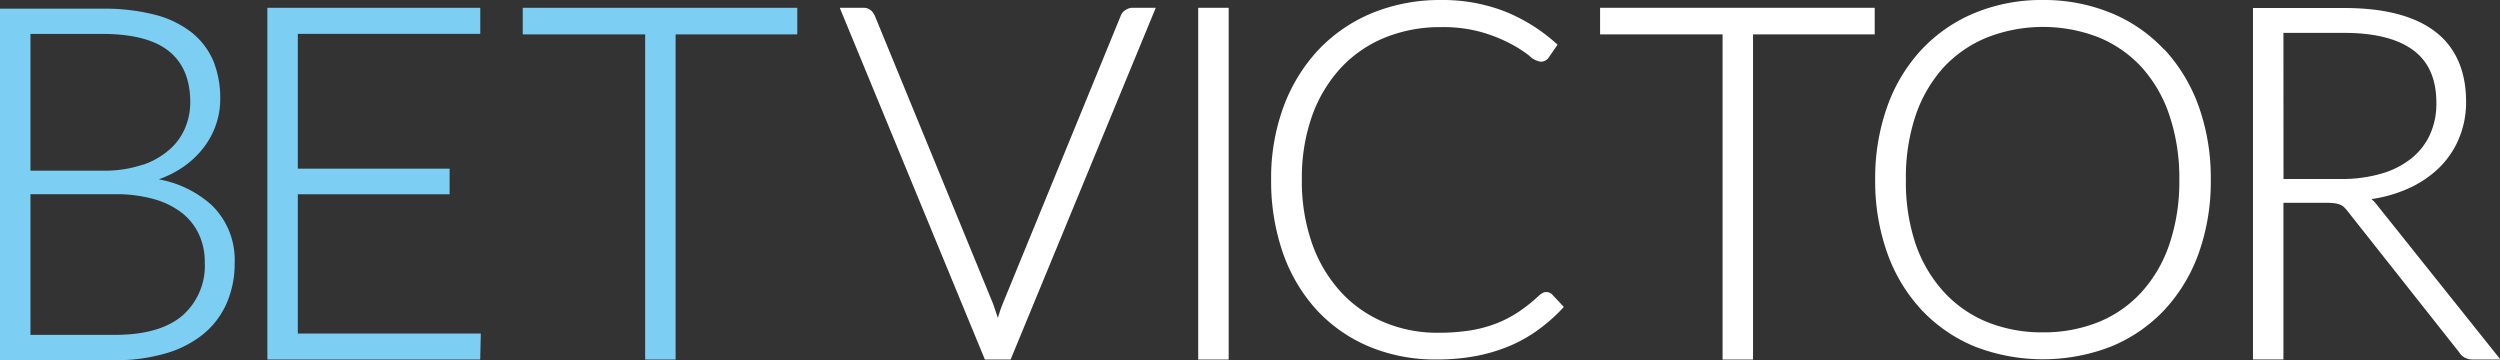 <svg xmlns="http://www.w3.org/2000/svg" viewBox="0 0 368.59 53.11"><rect x="0" y="0" width="368.59" height="53.11" fill="#333333" stroke="none"/><defs><style>.cls-1{fill:#7ccef3;}.cls-2{fill:#fff;}</style></defs><title>betvictor</title><g id="Layer_2" data-name="Layer 2"><g id="BODY"><path class="cls-1" d="M21.07,24.27a17.49,17.49,0,0,1-5.92.89H4.49V5H15.08c4.44,0,7.75.86,9.85,2.57s3.12,4.21,3.12,7.51a9.78,9.78,0,0,1-.73,3.72A8.74,8.74,0,0,1,25.05,22a11.53,11.53,0,0,1-4,2.3M4.49,28.63H17a20.58,20.58,0,0,1,5.63.71,12.06,12.06,0,0,1,4.13,2,8.69,8.69,0,0,1,2.54,3.15,9.57,9.57,0,0,1,.89,4.18,9.77,9.77,0,0,1-3.32,7.88c-2.21,1.87-5.55,2.82-9.91,2.82H4.49Zm18.86-2.17a15.67,15.67,0,0,0,2.92-1.37,13.36,13.36,0,0,0,3.36-2.84,12.07,12.07,0,0,0,2.11-3.58,11.54,11.54,0,0,0,.73-4,14.61,14.61,0,0,0-1-5.64,10.79,10.79,0,0,0-3.22-4.25,14.81,14.81,0,0,0-5.45-2.62,30,30,0,0,0-7.68-.88H0V53.11H17a26.27,26.27,0,0,0,7.4-1,15.8,15.8,0,0,0,5.55-2.83,12.27,12.27,0,0,0,3.46-4.55,14.72,14.72,0,0,0,1.19-6,11.24,11.24,0,0,0-3.35-8.45,15.81,15.81,0,0,0-7.86-3.84"/><polygon class="cls-1" points="43.91 28.64 66.29 28.64 66.29 24.87 43.91 24.87 43.91 4.99 70.81 4.99 70.81 1.15 39.42 1.15 39.42 53.01 70.8 53.01 70.89 49.17 43.91 49.17 43.91 28.64"/><polygon class="cls-1" points="77.07 5.07 95.12 5.07 95.12 53.01 99.61 53.01 99.61 5.07 117.55 5.07 117.55 1.15 77.07 1.15 77.07 5.07"/><path class="cls-2" d="M165.84,1.53a1.8,1.8,0,0,0-.62.84L147.85,44.75c-.22.54-.42,1.12-.61,1.73l-.12.43c0-.15-.09-.29-.13-.43-.2-.61-.39-1.18-.59-1.73L129,2.37a2.19,2.19,0,0,0-.62-.86,1.61,1.61,0,0,0-1.07-.36h-3.5l21.3,51.62.1.24H149l21.4-51.86H167a1.72,1.72,0,0,0-1.11.38"/><rect class="cls-2" x="176.66" y="1.15" width="4.49" height="51.86"/><path class="cls-2" d="M227.44,43.2a2.92,2.92,0,0,0-.45.3,25.21,25.21,0,0,1-3,2.42,17.65,17.65,0,0,1-3.28,1.73,19.31,19.31,0,0,1-3.88,1.06,30.21,30.21,0,0,1-4.83.35,20.14,20.14,0,0,1-7.91-1.54,18.18,18.18,0,0,1-6.35-4.42A20.79,20.79,0,0,1,193.48,36a27.71,27.71,0,0,1-1.54-9.54,27.45,27.45,0,0,1,1.53-9.44A20.68,20.68,0,0,1,197.7,10a18.31,18.31,0,0,1,6.47-4.45A21.59,21.59,0,0,1,212.49,4a20.79,20.79,0,0,1,6.08.78,22.26,22.26,0,0,1,4.24,1.72,17.53,17.53,0,0,1,2.65,1.71,3.05,3.05,0,0,0,1.65.88,1.38,1.38,0,0,0,1.22-.6l1.31-1.91-.25-.22a25.63,25.63,0,0,0-7.48-4.66A25.37,25.37,0,0,0,212.49,0a26.45,26.45,0,0,0-10.18,1.92,23,23,0,0,0-7.94,5.44,24.94,24.94,0,0,0-5.13,8.38,30.32,30.32,0,0,0-1.83,10.75,32.18,32.18,0,0,0,1.77,10.89,24.37,24.37,0,0,0,5,8.38,22.33,22.33,0,0,0,7.73,5.36A25.29,25.29,0,0,0,211.8,53a30.92,30.92,0,0,0,5.91-.53,24.71,24.71,0,0,0,4.95-1.5,21.27,21.27,0,0,0,4.15-2.36,25.05,25.05,0,0,0,3.51-3.09l.24-.27-1.7-1.82a1.21,1.21,0,0,0-1.42-.24"/><polygon class="cls-2" points="276.4 1.15 235.91 1.15 235.91 5.07 253.97 5.07 253.97 53.01 258.46 53.01 258.46 5.07 276.4 5.07 276.4 1.15"/><path class="cls-2" d="M301.15,49A21.55,21.55,0,0,1,293,47.49a17.81,17.81,0,0,1-6.38-4.42A20.26,20.26,0,0,1,282.44,36,28.51,28.51,0,0,1,281,26.51,28.58,28.58,0,0,1,282.44,17a20.26,20.26,0,0,1,4.14-7.09A18,18,0,0,1,293,5.51a22.65,22.65,0,0,1,16.42,0,17.8,17.8,0,0,1,6.36,4.43A20.06,20.06,0,0,1,319.85,17a28.89,28.89,0,0,1,1.46,9.48A28.79,28.79,0,0,1,319.85,36a20.05,20.05,0,0,1-4.11,7.07,17.48,17.48,0,0,1-6.36,4.42A21.62,21.62,0,0,1,301.15,49m17.9-41.72a22.27,22.27,0,0,0-7.84-5.38A26.05,26.05,0,0,0,301.15,0a25.77,25.77,0,0,0-10,1.91,22.55,22.55,0,0,0-7.82,5.38,24.16,24.16,0,0,0-5.06,8.36,31.4,31.4,0,0,0-1.8,10.84,31.49,31.49,0,0,0,1.8,10.87,24.16,24.16,0,0,0,5.06,8.36,22.52,22.52,0,0,0,7.82,5.37,27.8,27.8,0,0,0,20.1,0,22.51,22.51,0,0,0,7.84-5.37,24.34,24.34,0,0,0,5.07-8.36,31.49,31.49,0,0,0,1.79-10.87,31.4,31.4,0,0,0-1.79-10.84,24.52,24.52,0,0,0-5.07-8.38"/><path class="cls-2" d="M336.66,4.85h9c4.45,0,7.86.86,10.15,2.56s3.4,4.29,3.4,7.78a11,11,0,0,1-.94,4.64,9.65,9.65,0,0,1-2.72,3.5,12.64,12.64,0,0,1-4.42,2.26,20.69,20.69,0,0,1-6,.8h-8.46ZM350.52,30.3a6.16,6.16,0,0,0-.88-.95,20.12,20.12,0,0,0,5.18-1.45,15.75,15.75,0,0,0,4.7-3.07,13.1,13.1,0,0,0,3-4.37A13.82,13.82,0,0,0,363.59,15c0-4.51-1.52-8-4.53-10.32s-7.5-3.5-13.44-3.5H332.17V53h4.49V29.9H343a10.23,10.23,0,0,1,1.23.07,3.41,3.41,0,0,1,.8.21,1.72,1.72,0,0,1,.58.38,5.33,5.33,0,0,1,.56.64l16.37,20.7a2.37,2.37,0,0,0,.93.87,2.72,2.72,0,0,0,1.19.24h4Z"/></g></g></svg>